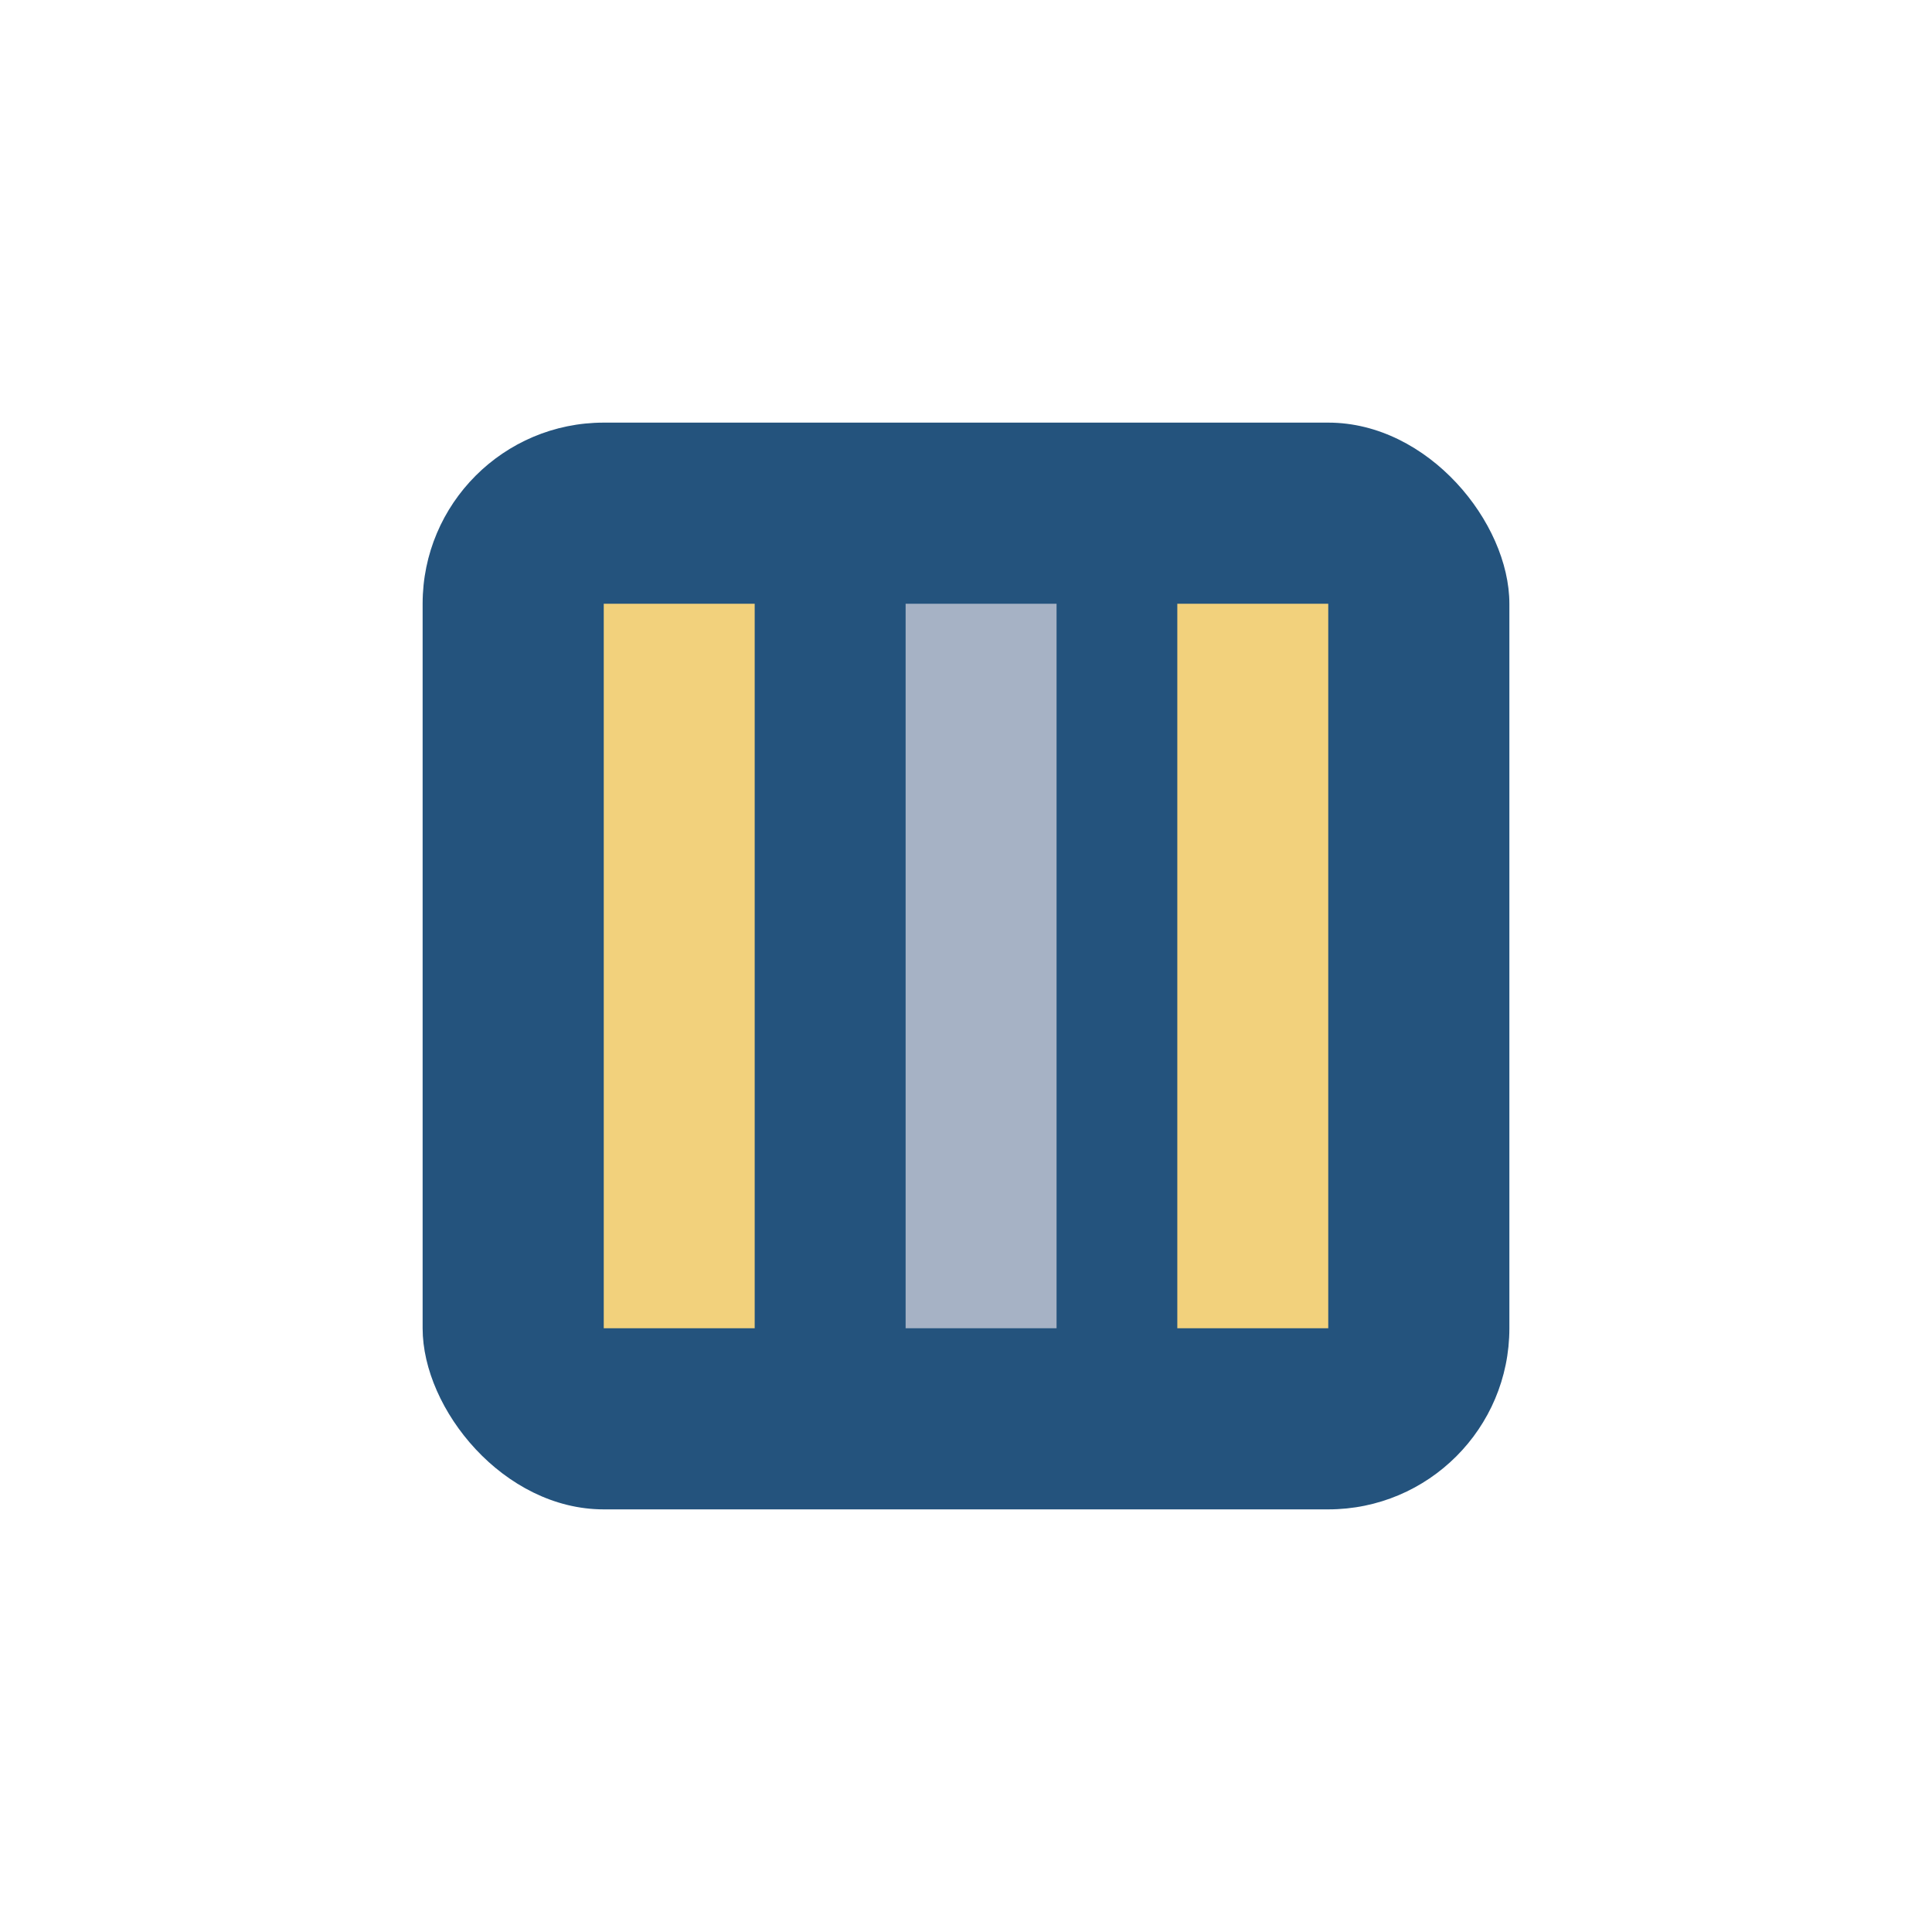 <?xml version="1.0" encoding="UTF-8"?>
<svg xmlns="http://www.w3.org/2000/svg" width="32" height="32" viewBox="0 0 32 32"><rect x="7" y="7" width="18" height="18" rx="3" fill="#24537D"/><rect x="10" y="10" width="2.5" height="12" fill="#F2D17C"/><rect x="15" y="10" width="2.5" height="12" fill="#A6B2C5"/><rect x="19.5" y="10" width="2.5" height="12" fill="#F2D17C"/></svg>